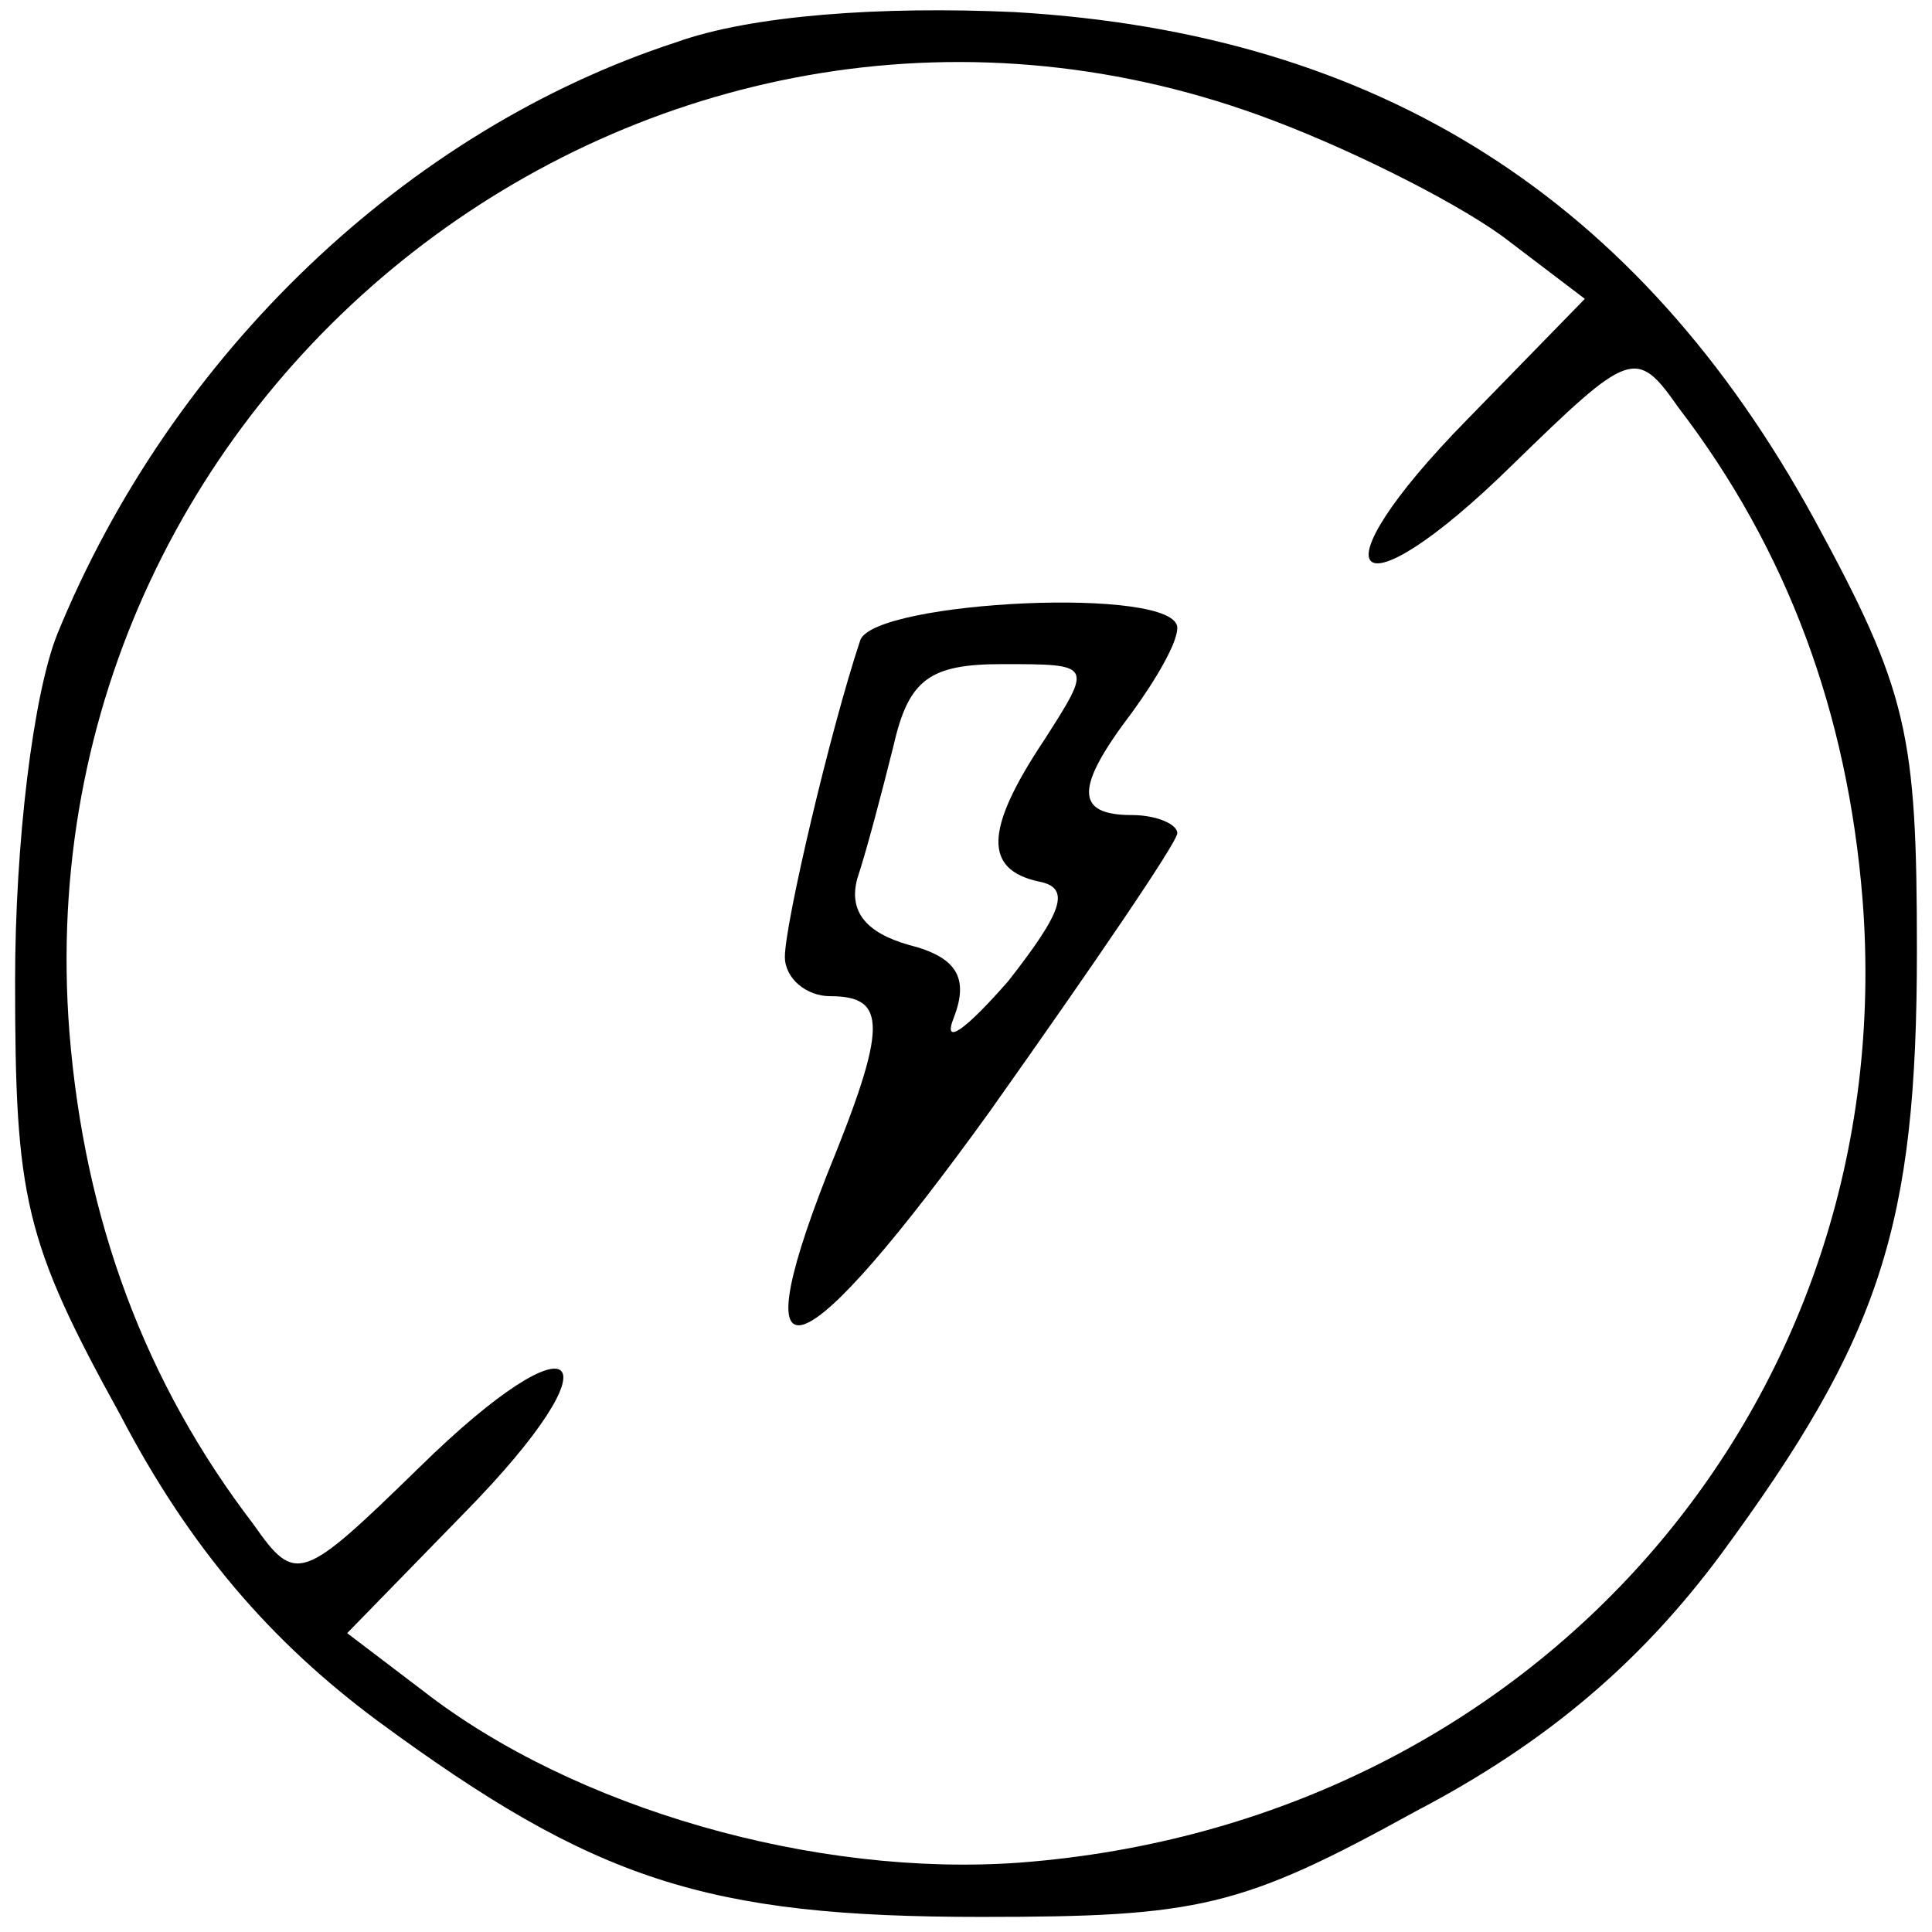 <?xml version="1.0" standalone="no"?>
<!DOCTYPE svg PUBLIC "-//W3C//DTD SVG 20010904//EN"
 "http://www.w3.org/TR/2001/REC-SVG-20010904/DTD/svg10.dtd">
<svg version="1.0" xmlns="http://www.w3.org/2000/svg"
 width="64pt" height="64pt" viewBox="0 0 64 64"
 preserveAspectRatio="xMidYMid meet">

<g transform="translate(0,64) scale(0.1,-0.1)"
fill="#000000" stroke="none">
<path d="M224 626 c-89 -29 -167 -103 -205 -196 -8 -20 -14 -69 -14 -115 0
-72 3 -86 35 -144 23 -44 50 -75 85 -101 72 -53 109 -65 200 -65 72 0 86 3
144 35 44 23 75 50 101 85 53 72 65 109 65 200 0 72 -3 86 -34 143 -58 106
-144 161 -265 168 -44 2 -87 -1 -112 -10z m198 -26 c29 -11 64 -29 78 -40 l25
-19 -39 -40 c-52 -53 -38 -67 15 -15 39 38 41 39 55 19 36 -47 56 -101 61
-163 13 -167 -109 -306 -279 -319 -68 -5 -148 18 -198 57 l-25 19 39 40 c52
53 38 67 -15 15 -39 -38 -41 -39 -55 -19 -36 47 -56 101 -61 163 -17 217 197
379 399 302z"/>
<path d="M285 428 c-10 -30 -25 -94 -25 -105 0 -7 7 -13 15 -13 19 0 19 -10
-1 -59 -29 -74 -8 -65 54 21 34 48 62 89 62 92 0 3 -7 6 -15 6 -19 0 -19 9 0
34 8 11 15 23 15 28 0 14 -100 9 -105 -4z m61 -33 c-20 -30 -20 -43 -2 -47 11
-2 8 -10 -10 -33 -14 -16 -22 -22 -18 -12 5 13 1 20 -15 24 -14 4 -20 11 -17
22 3 9 8 28 12 44 5 22 12 27 36 27 30 0 30 0 14 -25z"/>
</g>
</svg>
